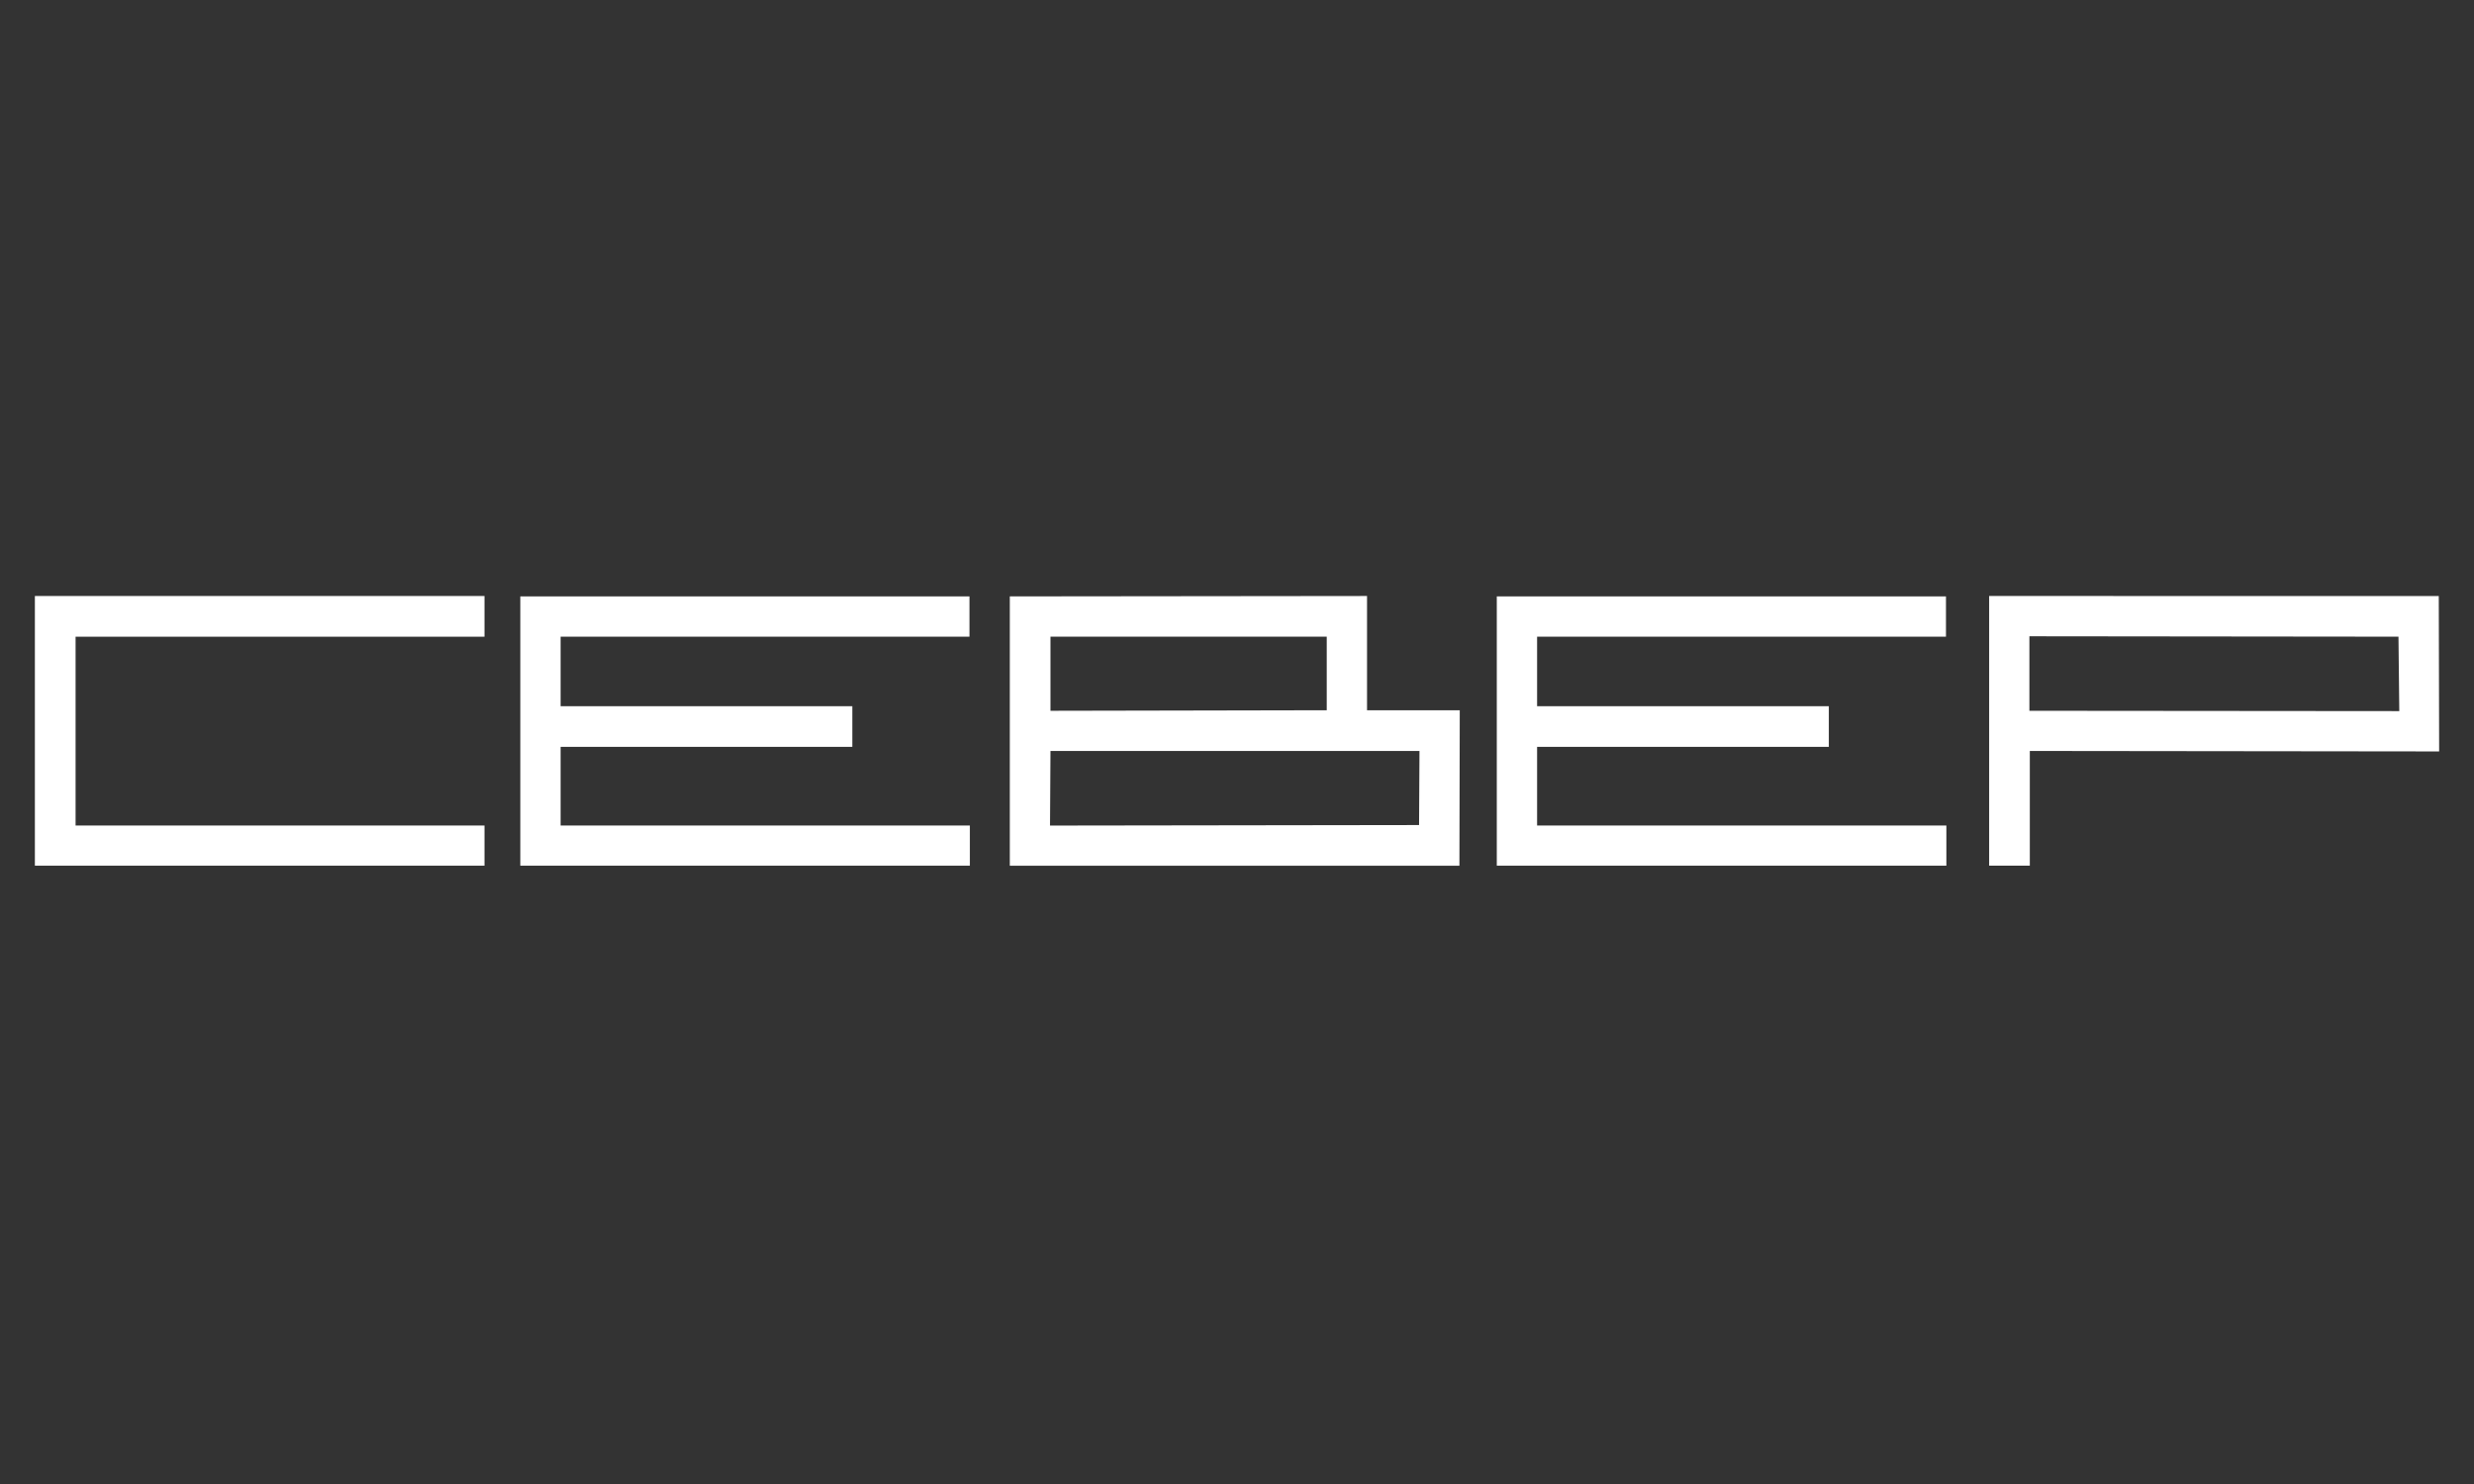 <?xml version="1.0" encoding="UTF-8"?> <!-- Generator: Adobe Illustrator 16.0.0, SVG Export Plug-In . SVG Version: 6.00 Build 0) --> <svg xmlns="http://www.w3.org/2000/svg" xmlns:xlink="http://www.w3.org/1999/xlink" id="Layer_1" x="0px" y="0px" width="100px" height="60px" viewBox="0 0 100 60" xml:space="preserve"><rect x="0" y="0" width="100" height="60" fill="#333333" stroke="none"/> <polygon fill="#FFFFFF" points="60.501,24.113 60.501,35.001 78.673,35.001 78.673,33.377 62.13,33.377 62.13,30.196 73.922,30.196 73.922,28.553 62.13,28.553 62.13,25.742 78.657,25.742 78.657,24.113 "></polygon> <path fill="#FFFFFF" d="M80.402,24.097v10.904h1.644v-4.639l16.545,0.019l-0.015-6.283L80.402,24.097L80.402,24.097z M82.029,28.738 v-3.012l14.918,0.016l0.033,3.009L82.029,28.738z"></path> <polygon fill="#FFFFFF" points="21.031,24.113 21.031,35.001 39.202,35.001 39.202,33.377 22.66,33.377 22.66,30.196 34.451,30.196 34.451,28.553 22.66,28.553 22.66,25.742 39.186,25.742 39.186,24.113 "></polygon> <polygon fill="#FFFFFF" points="1.41,24.097 1.41,35.001 19.583,35.001 19.583,33.377 3.055,33.377 3.055,25.743 19.583,25.743 19.583,24.097 "></polygon> <path fill="#FFFFFF" d="M55.256,24.097l-14.439,0.016v10.889H58.99l0.014-6.285h-3.748V24.097z M42.46,25.742h11.167v2.974 L42.46,28.738V25.742z M42.46,30.362h14.916l-0.017,2.996l-14.917,0.021L42.46,30.362z"></path> </svg> 